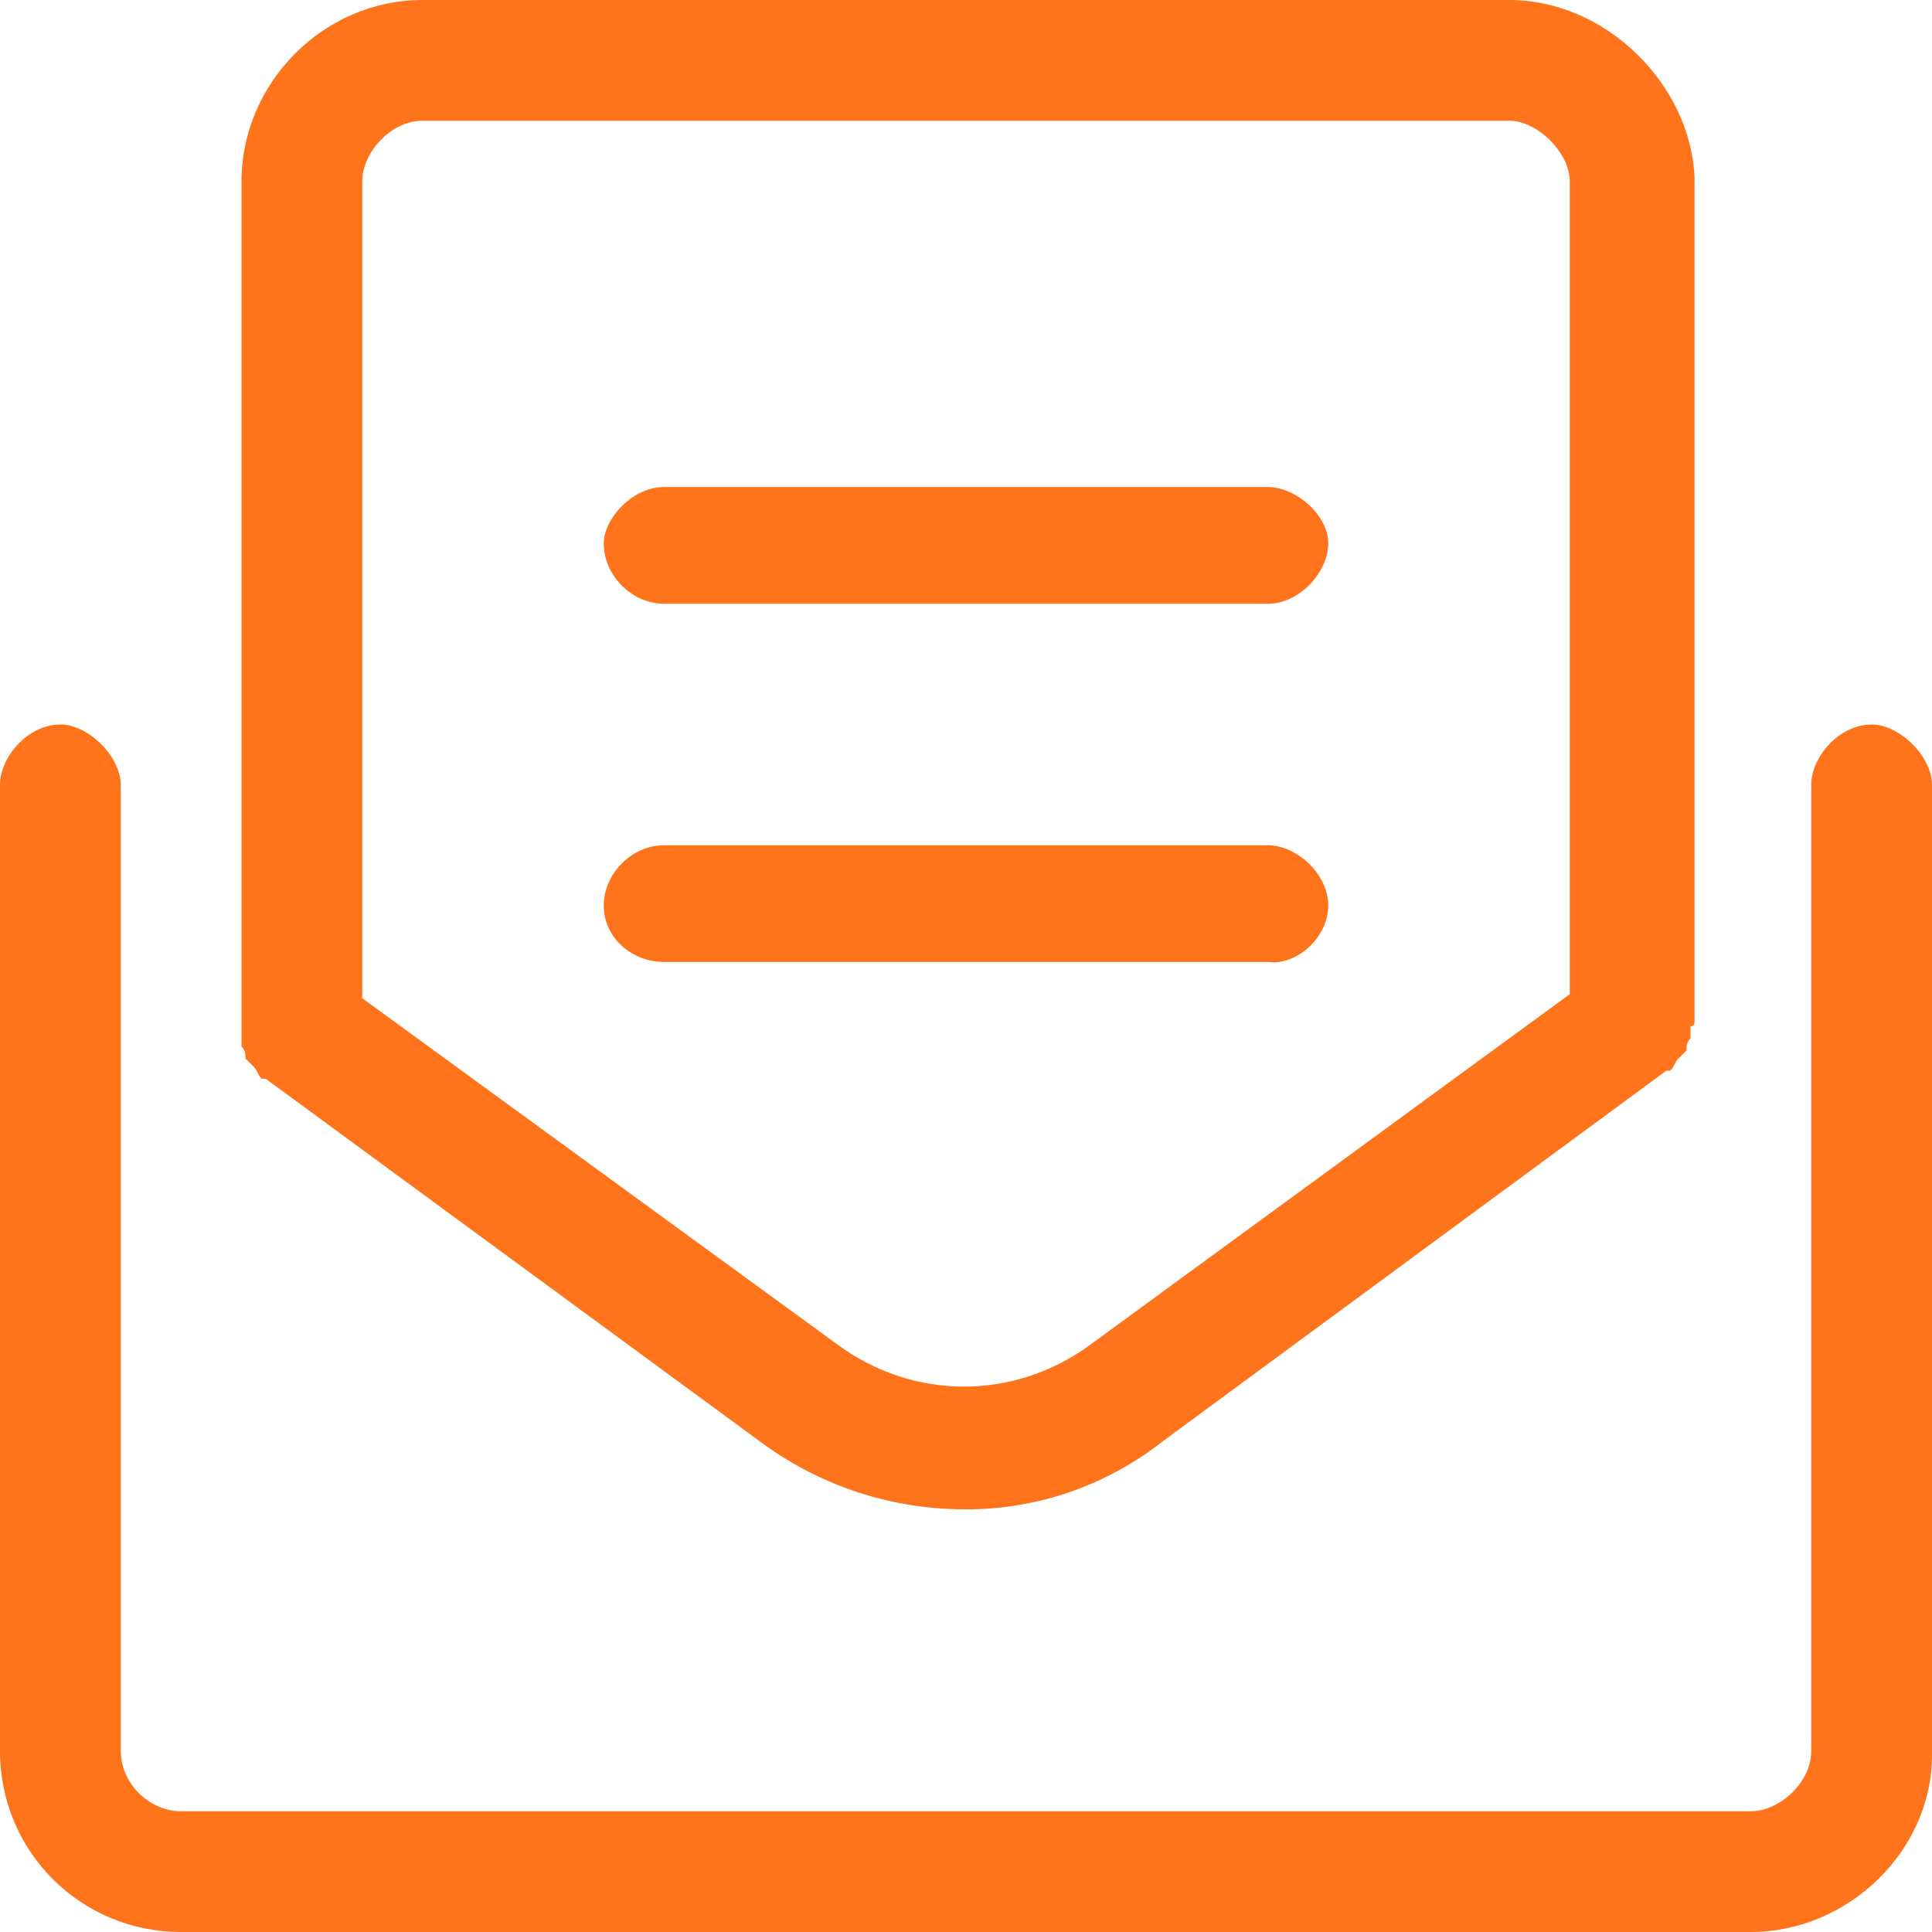 <?xml version="1.0" encoding="utf-8"?>
<!-- Generator: Adobe Illustrator 25.2.1, SVG Export Plug-In . SVG Version: 6.00 Build 0)  -->
<svg version="1.1" id="Layer_1" xmlns="http://www.w3.org/2000/svg" xmlns:xlink="http://www.w3.org/1999/xlink" x="0px" y="0px"
	 viewBox="0 0 48 48" style="enable-background:new 0 0 48 48;" xml:space="preserve">
<style type="text/css">
	.st0{fill:#FF741B;}
</style>
<path class="st0" d="M46.5,18c-0.8,0-1.5,0.8-1.5,1.5v24c0,0.8-0.8,1.5-1.5,1.5h-39C3.7,45,3,44.3,3,43.5v-24C3,18.8,2.2,18,1.5,18
	C0.7,18,0,18.8,0,19.5v24C0,46,2,48,4.5,48h39c2.4,0,4.5-2,4.5-4.4V19.5C48,18.8,47.2,18,46.5,18z M6,26c0.1,0.1,0.1,0.2,0.1,0.3
	c0.1,0.1,0.1,0.1,0.2,0.2s0.1,0.2,0.2,0.3c0.1,0,0.1,0,0.1,0L19,35.9c1.4,1,3.1,1.6,5,1.6c1.8,0,3.5-0.6,4.9-1.7l12.5-9.2
	c0,0,0,0,0.1,0c0.1-0.1,0.1-0.2,0.2-0.3c0.1-0.1,0.1-0.1,0.2-0.2c0-0.1,0-0.2,0.1-0.3c0-0.1,0-0.2,0-0.3c0,0,0.1,0,0.1-0.1v-21
	C42,2.1,39.9,0,37.5,0h-27C8,0,6,2.1,6,4.5v21c0,0.1,0,0.1,0,0.2S6,25.9,6,26z M9,4.5C9,3.8,9.7,3,10.5,3h27C38.2,3,39,3.8,39,4.5
	v20.2l-11.9,8.7c-1.9,1.4-4.4,1.4-6.3,0L9,24.8V4.5z M33,22.5c0-0.8-0.8-1.5-1.5-1.5h-15c-0.8,0-1.5,0.7-1.5,1.5
	c0,0.8,0.7,1.4,1.5,1.4h15C32.2,24,33,23.3,33,22.5z M16.5,15h15c0.8,0,1.5-0.8,1.5-1.5s-0.8-1.4-1.5-1.4h-15
	c-0.8,0-1.5,0.8-1.5,1.4C15,14.3,15.7,15,16.5,15z"/>
</svg>
